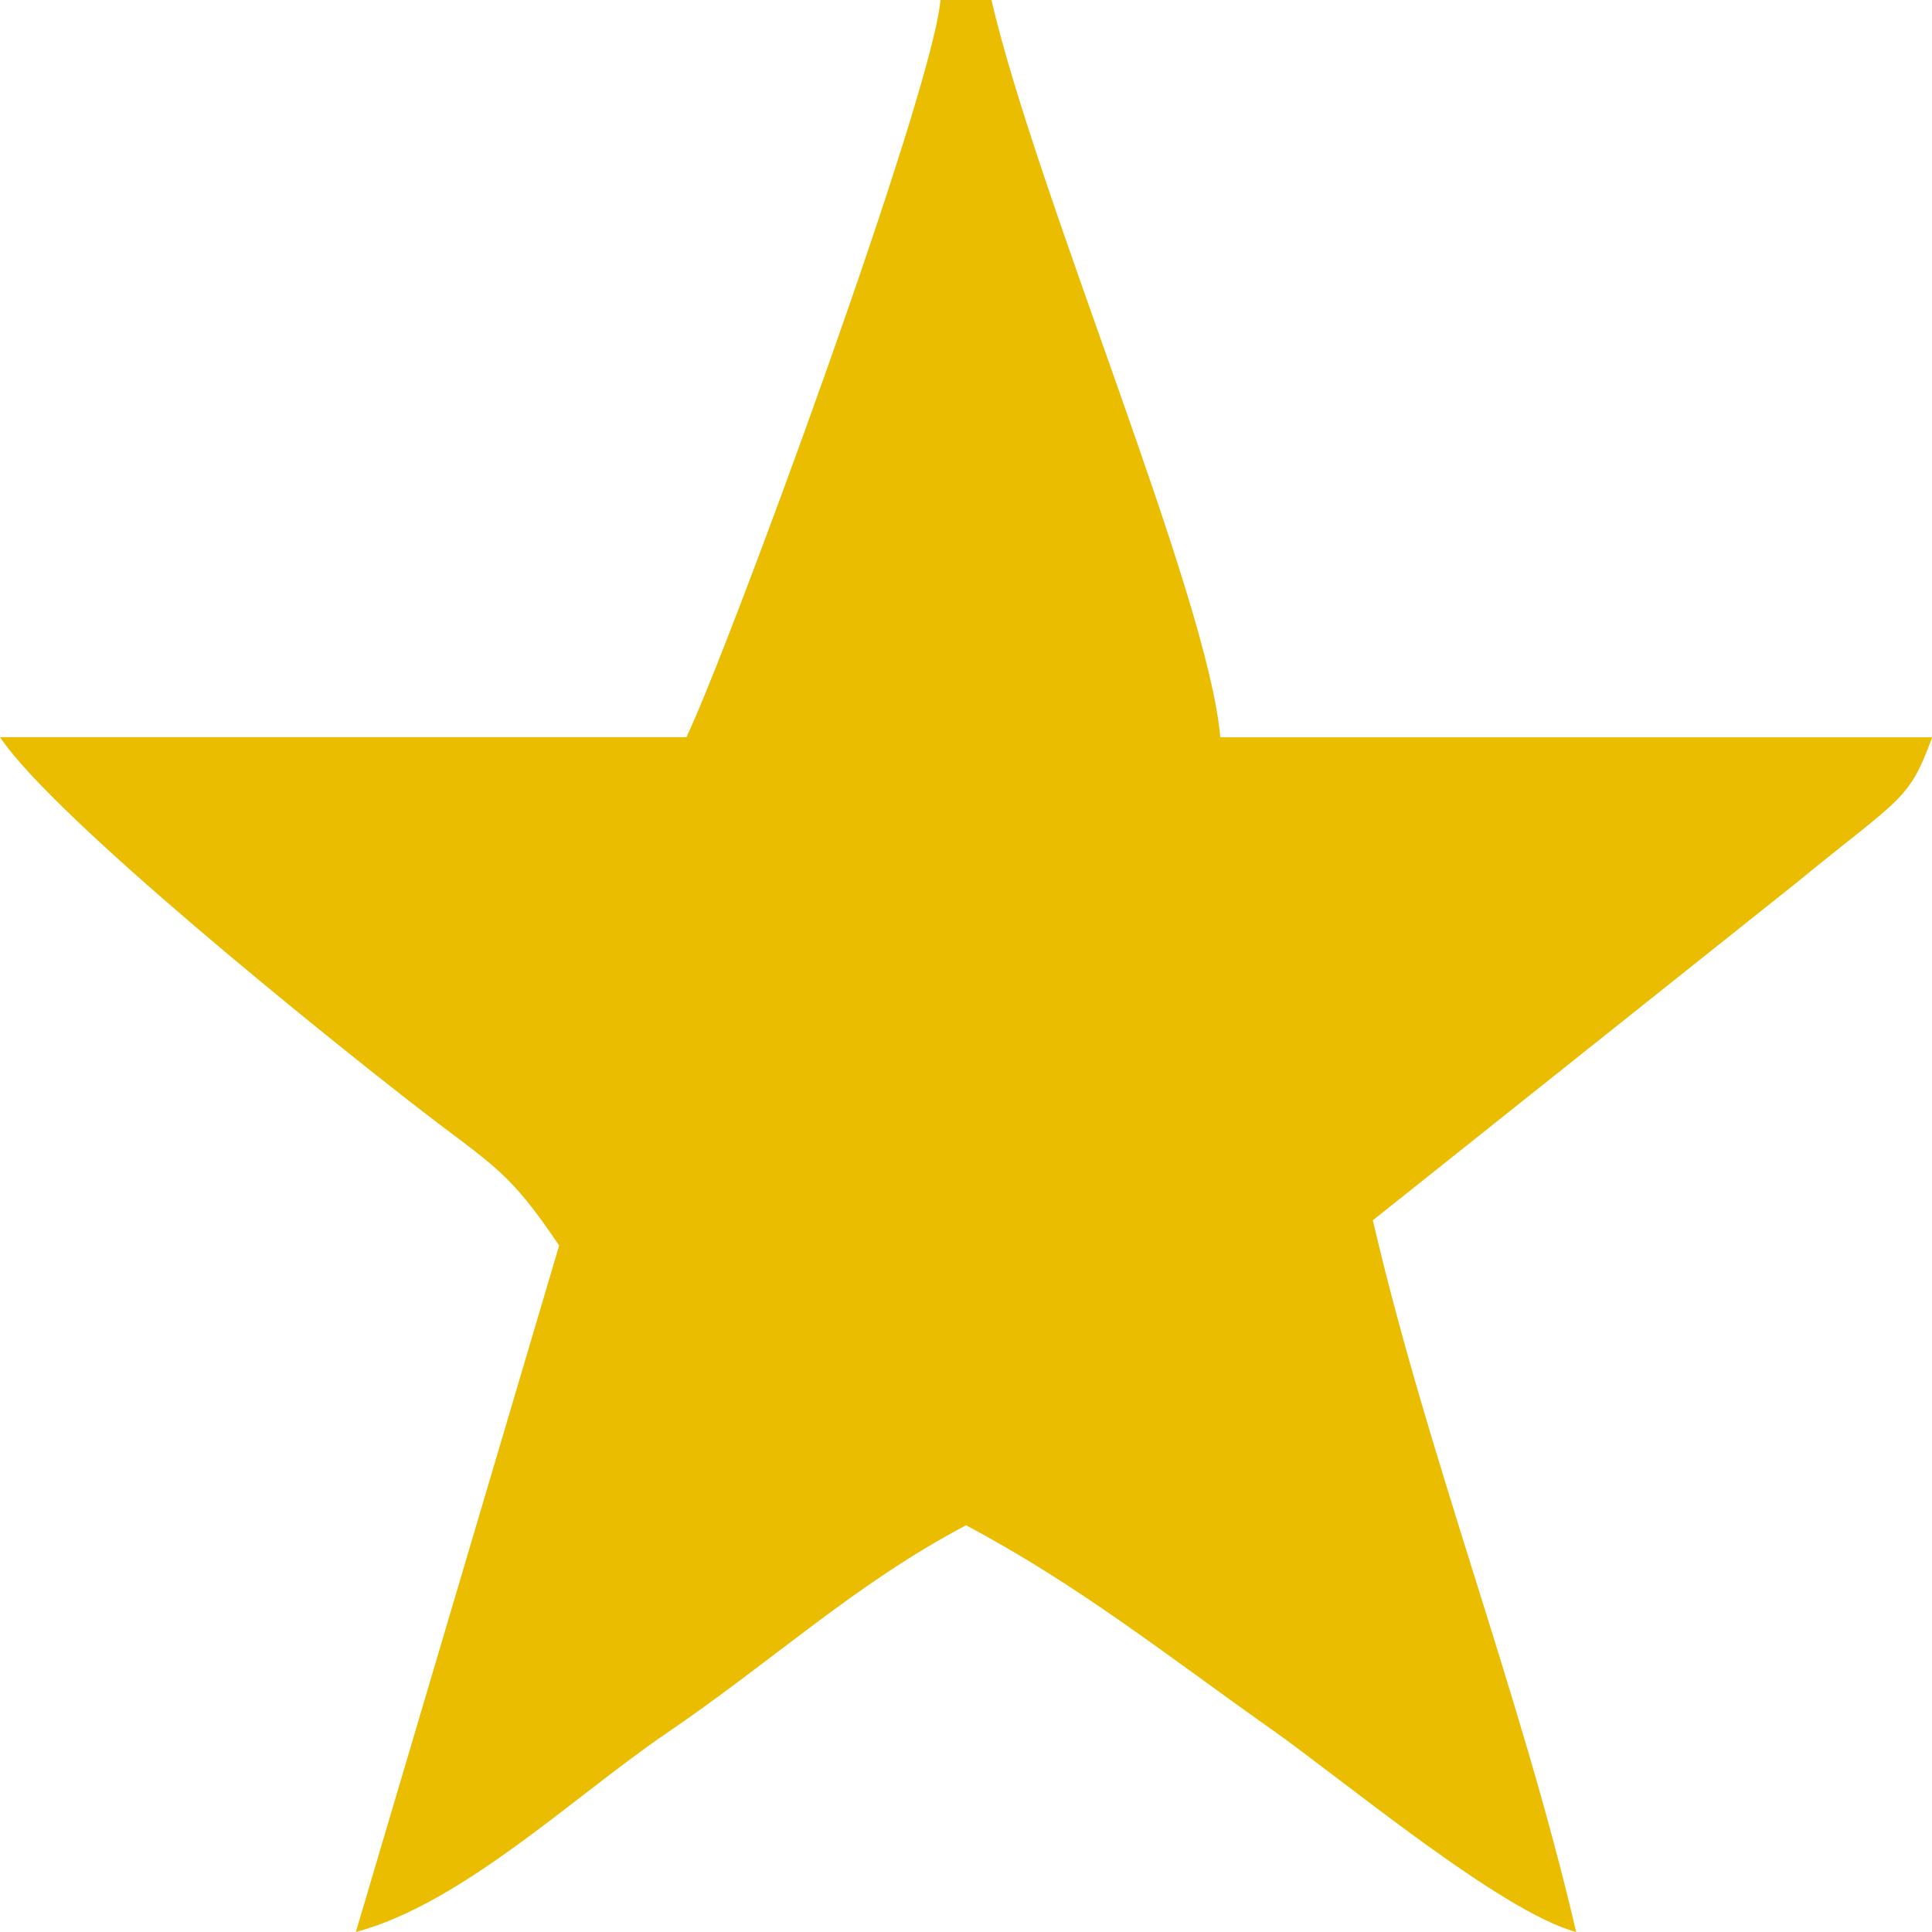 <?xml version="1.0" encoding="utf-8"?>
<!-- Generator: Adobe Illustrator 16.0.3, SVG Export Plug-In . SVG Version: 6.00 Build 0)  -->
<!DOCTYPE svg PUBLIC "-//W3C//DTD SVG 1.1//EN" "http://www.w3.org/Graphics/SVG/1.1/DTD/svg11.dtd">
<svg version="1.1" id="Capa_1" xmlns="http://www.w3.org/2000/svg" xmlns:xlink="http://www.w3.org/1999/xlink" x="0px" y="0px"
	 width="13.752px" height="13.752px" viewBox="0 0 13.752 13.752" enable-background="new 0 0 13.752 13.752" xml:space="preserve">
<path fill-rule="evenodd" clip-rule="evenodd" fill="#EABD00" d="M4.886,5.247H0c0.387,0.578,2.312,2.125,2.973,2.637
	C3.507,8.298,3.619,8.327,3.98,8.866l-1.447,4.886C3.29,13.55,4.088,12.784,4.74,12.34c0.769-0.523,1.341-1.063,2.136-1.483
	c0.802,0.425,1.448,0.94,2.17,1.449c0.512,0.361,1.64,1.304,2.173,1.446c-0.396-1.703-1.047-3.346-1.447-5.066l3.021-2.407
	c0.735-0.604,0.793-0.571,0.96-1.031H8.686C8.602,4.247,7.385,1.408,7.057,0H6.694C6.64,0.663,5.19,4.611,4.886,5.247z"/>
</svg>
